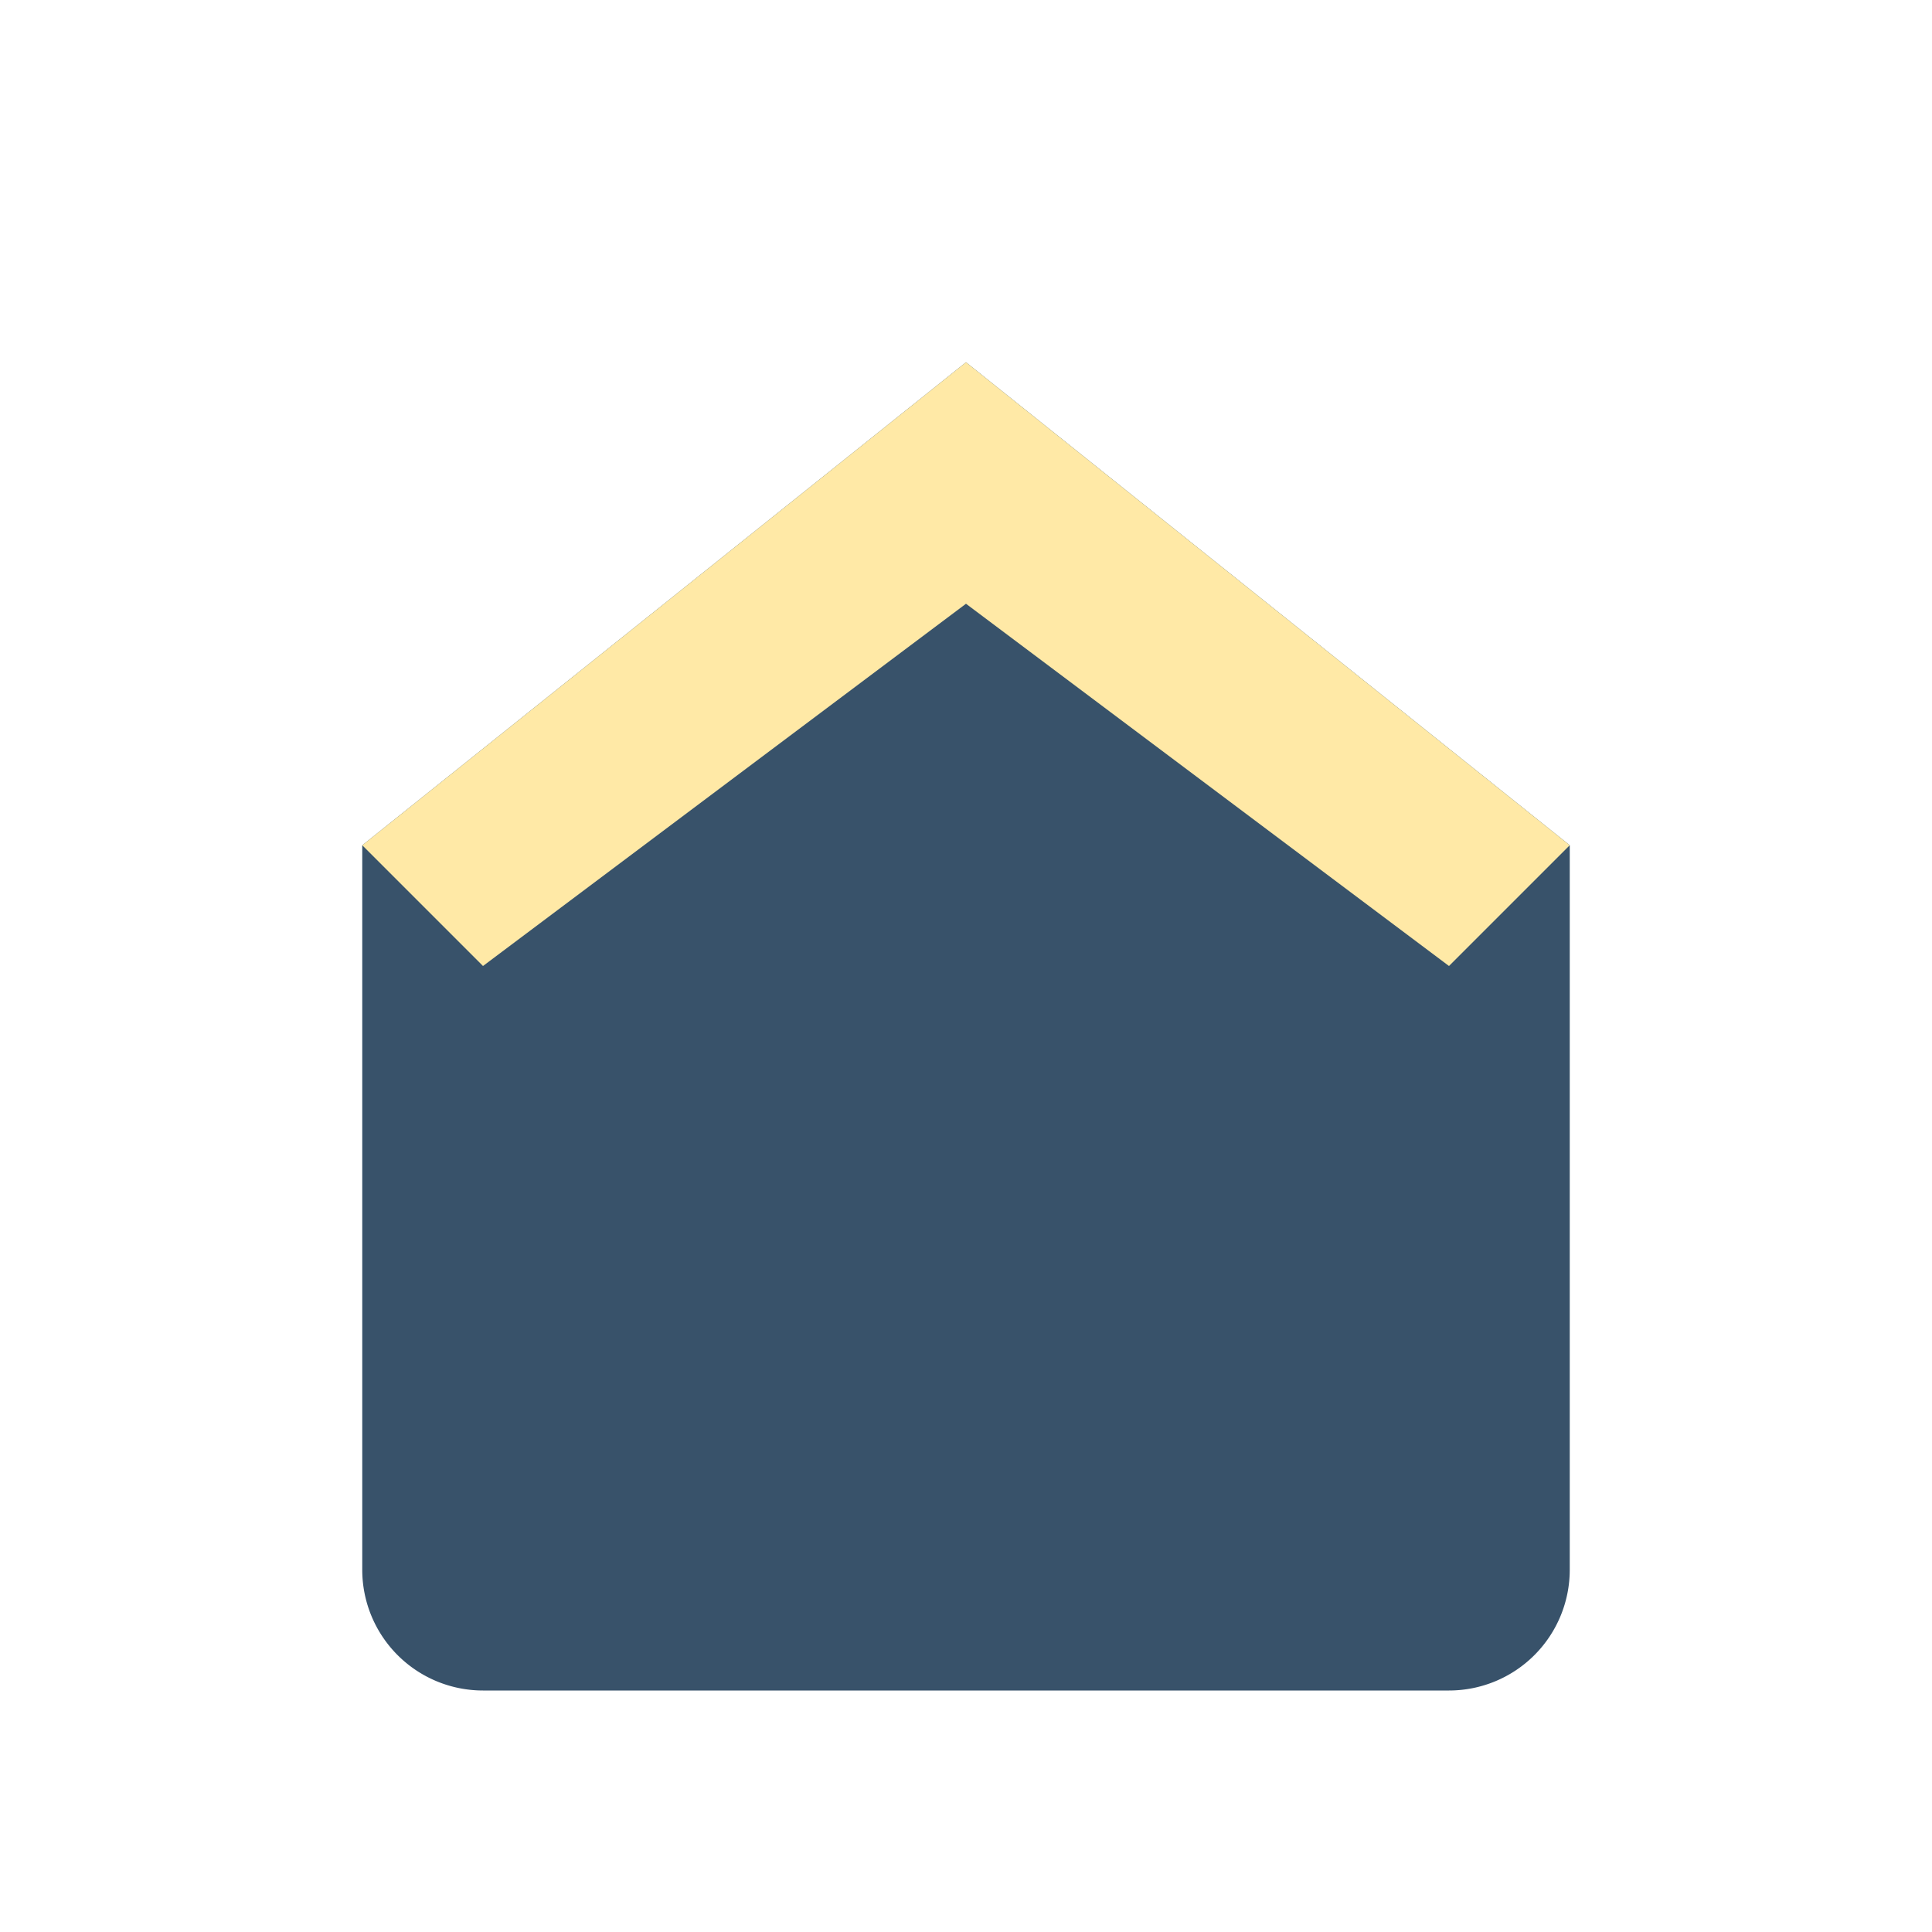 <?xml version="1.0" encoding="UTF-8"?>
<svg xmlns="http://www.w3.org/2000/svg" width="32" height="32" viewBox="0 0 32 32"><path fill="#38526a" d="M16 6l10 8v12a2 2 0 0 1-2 2H8a2 2 0 0 1-2-2V14z"/><path fill="#ffe9a6" d="M16 6l10 8-2 2-8-6-8 6-2-2z"/></svg>